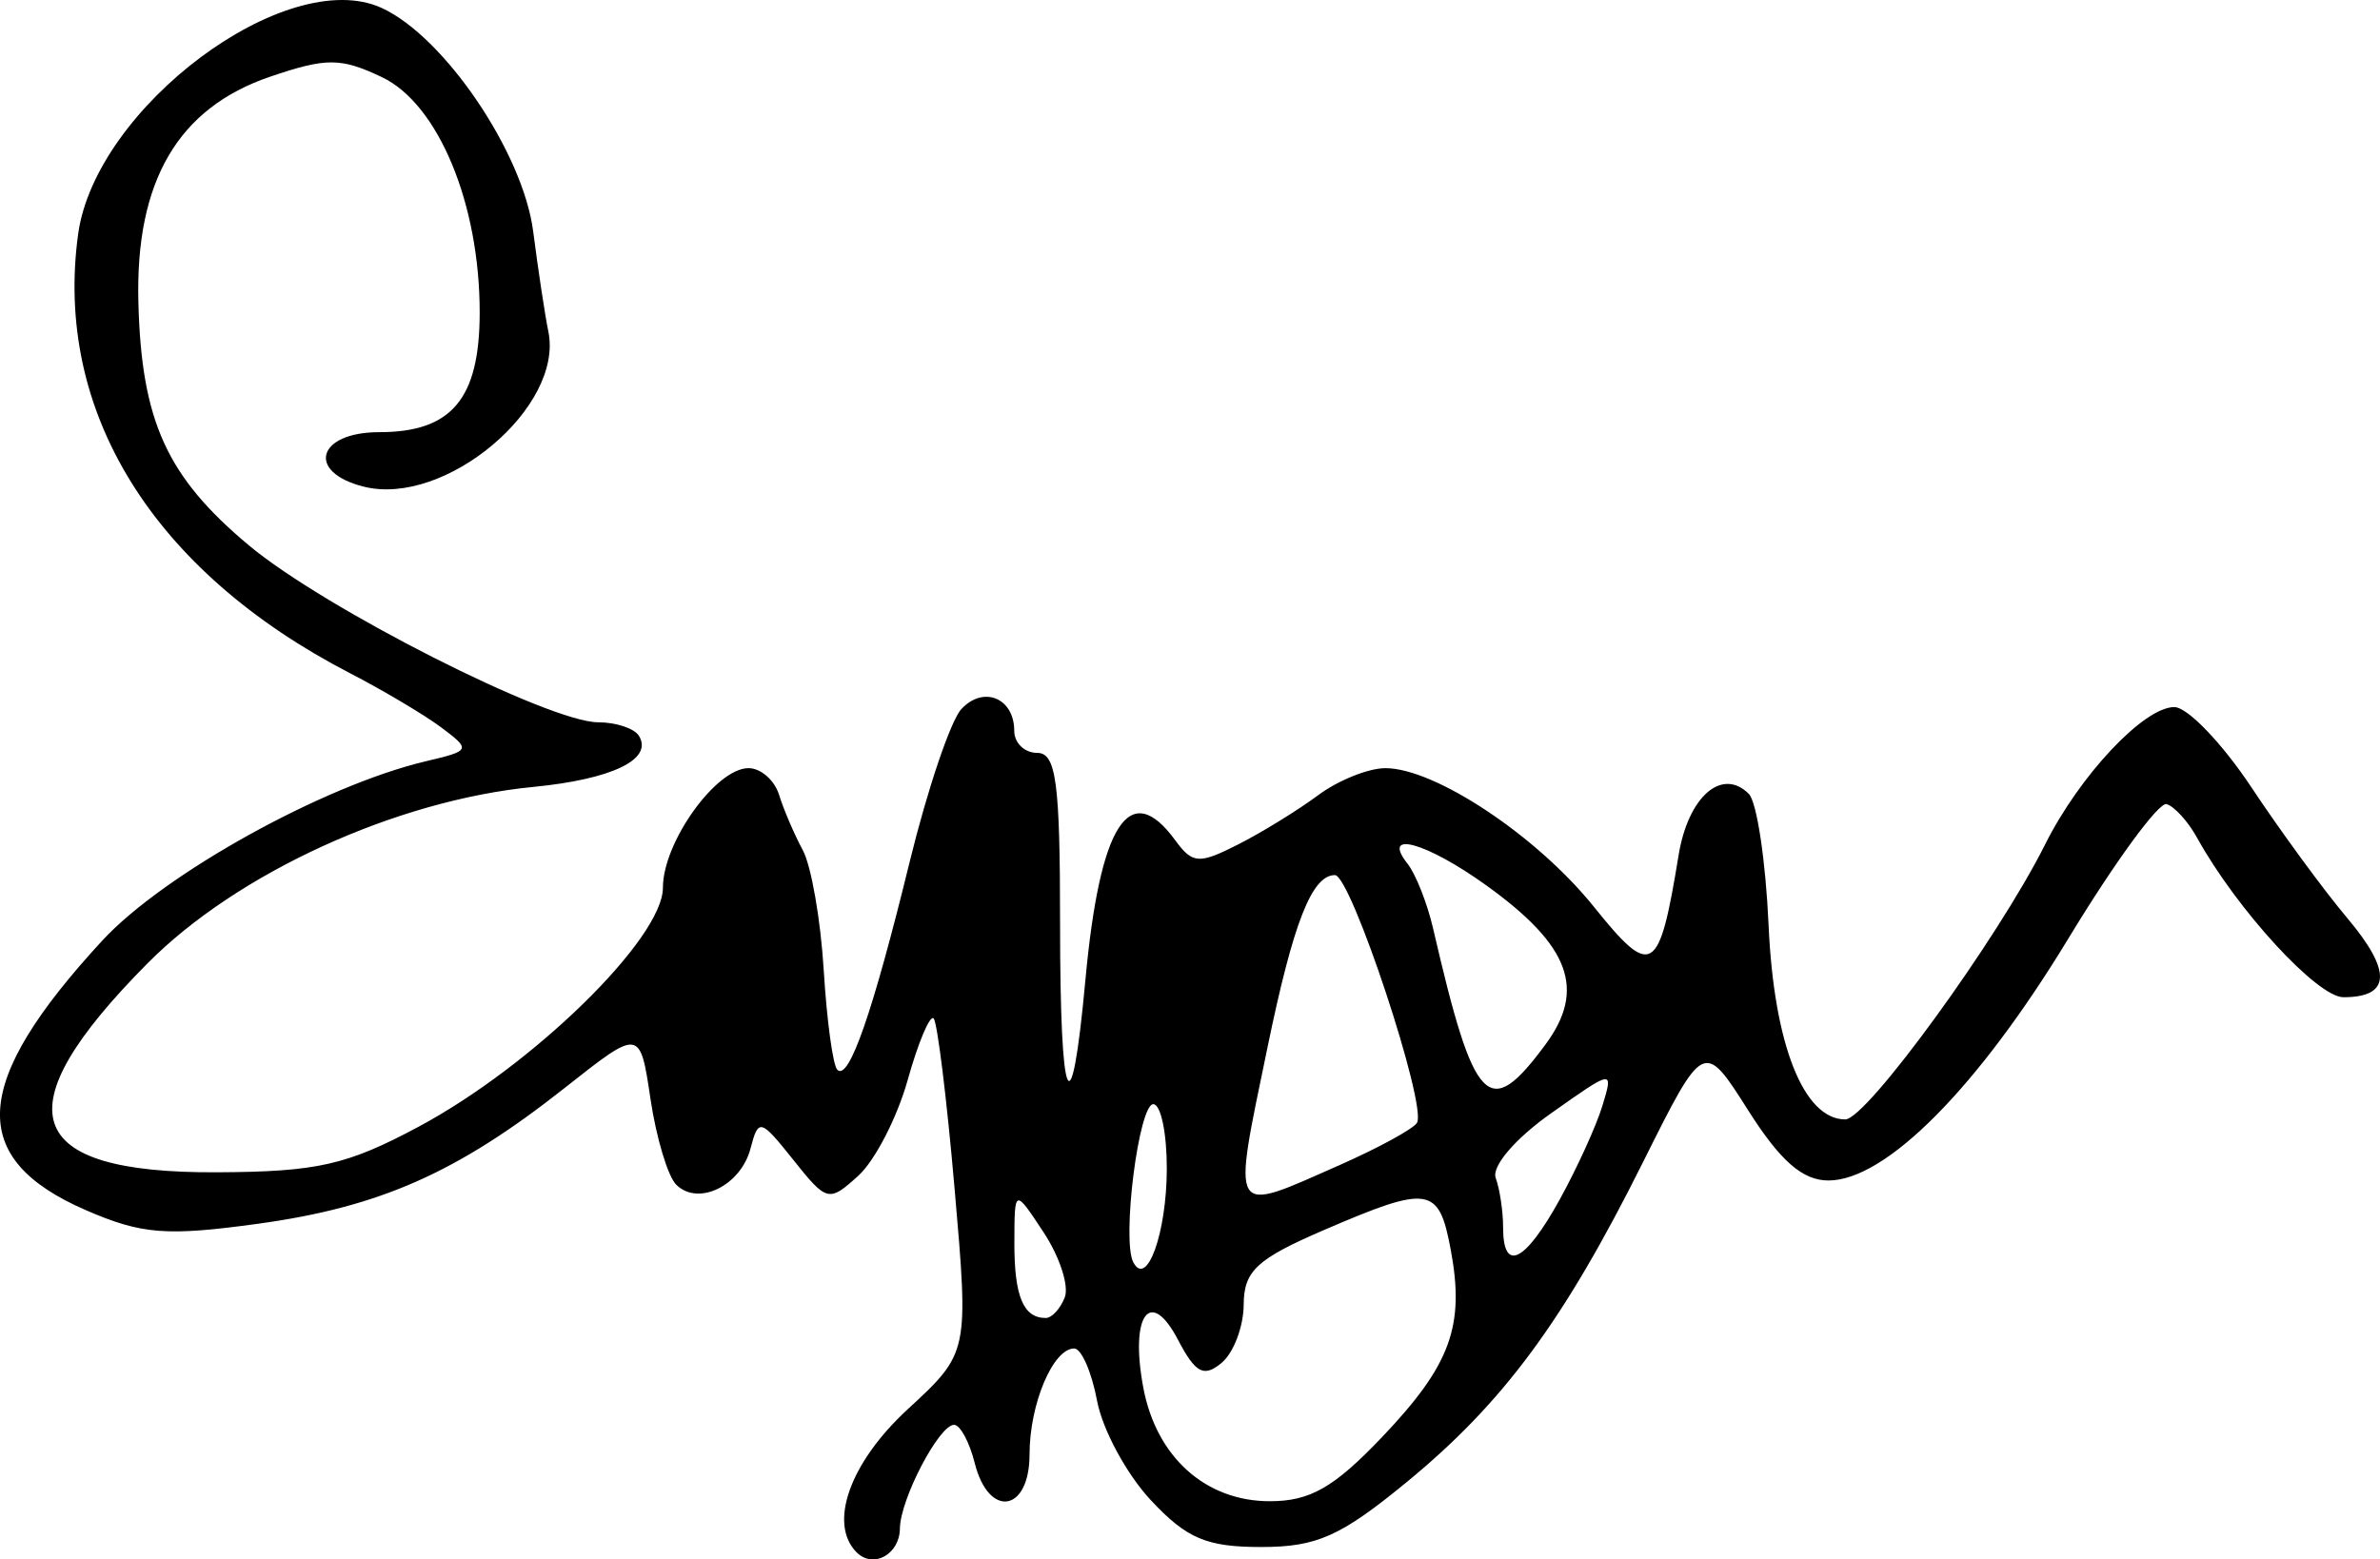 <?xml version="1.0" encoding="UTF-8" standalone="no"?>
<!-- Created with Inkscape (http://www.inkscape.org/) -->

<svg
   xmlns:dc="http://purl.org/dc/elements/1.1/"
   xmlns:cc="http://creativecommons.org/ns#"
   xmlns:rdf="http://www.w3.org/1999/02/22-rdf-syntax-ns#"
   xmlns:svg="http://www.w3.org/2000/svg"
   xmlns="http://www.w3.org/2000/svg"
   xmlns:sodipodi="http://sodipodi.sourceforge.net/DTD/sodipodi-0.dtd"
   xmlns:inkscape="http://www.inkscape.org/namespaces/inkscape"
   width="109.808mm"
   height="71.968mm"
   viewBox="0 0 109.808 71.968"
   version="1.1"
   id="svg8"
   inkscape:version="0.92.4 5da689c313, 2019-01-14"
   sodipodi:docname="Emma_Watson_signature.svg">
  <defs
     id="defs2" />
  <sodipodi:namedview
     id="base"
     pagecolor="#ffffff"
     bordercolor="#666666"
     borderopacity="1.0"
     inkscape:pageopacity="0.0"
     inkscape:pageshadow="2"
     inkscape:zoom="0.7"
     inkscape:cx="251.39289"
     inkscape:cy="185.73657"
     inkscape:document-units="mm"
     inkscape:current-layer="layer1"
     showgrid="true"
     fit-margin-top="0"
     fit-margin-left="0"
     fit-margin-right="0"
     fit-margin-bottom="0"
     inkscape:window-width="1680"
     inkscape:window-height="954"
     inkscape:window-x="0"
     inkscape:window-y="31"
     inkscape:window-maximized="1">
    <inkscape:grid
       type="xygrid"
       id="grid10"
       originx="-40.831"
       originy="-99.024" />
  </sodipodi:namedview>
  <g
     inkscape:label="Layer 1"
     inkscape:groupmode="layer"
     id="layer1"
     transform="translate(-40.831,-126.008)">
    <path
       style="fill:#000000;stroke-width:1"
       d="m 80.359,197.653 c -1.324,-1.324 -0.325,-4.138 2.344,-6.602 2.829,-2.611 2.829,-2.611 2.172,-10.171 -0.361,-4.158 -0.797,-7.7 -0.969,-7.873 -0.172,-0.172 -0.711,1.107 -1.197,2.844 -0.486,1.736 -1.513,3.726 -2.282,4.421 -1.355,1.226 -1.446,1.204 -2.991,-0.733 -1.521,-1.908 -1.611,-1.932 -1.978,-0.528 -0.45,1.719 -2.42,2.677 -3.429,1.667 -0.386,-0.386 -0.92,-2.166 -1.186,-3.955 -0.484,-3.253 -0.484,-3.253 -3.948,-0.516 -4.959,3.918 -8.533,5.502 -14.156,6.275 -4.229,0.581 -5.362,0.493 -7.932,-0.62 -5.519,-2.39 -5.312,-5.878 0.735,-12.439 2.839,-3.08 10.221,-7.173 14.949,-8.287 2.053,-0.484 2.073,-0.528 0.705,-1.553 -0.775,-0.58 -2.671,-1.708 -4.214,-2.506 -9.105,-4.711 -13.668,-12.082 -12.546,-20.265 0.803,-5.857 9.622,-12.434 13.999,-10.44 2.89,1.317 6.528,6.682 6.996,10.316 0.232,1.8 0.546,3.877 0.699,4.615 0.724,3.492 -4.762,8.107 -8.516,7.164 -2.674,-0.671 -2.151,-2.515 0.714,-2.515 3.342,0 4.631,-1.533 4.635,-5.513 0.005,-5.026 -1.911,-9.64 -4.518,-10.874 -1.899,-0.899 -2.554,-0.901 -5.153,-0.017 -4.251,1.449 -6.22,4.822 -6.076,10.411 0.141,5.483 1.308,8.05 5.101,11.219 3.491,2.917 13.847,8.163 16.114,8.163 0.821,0 1.667,0.281 1.879,0.625 0.67,1.084 -1.236,2.004 -4.884,2.359 -6.319,0.615 -13.656,3.972 -17.789,8.141 -6.736,6.793 -5.779,9.684 3.191,9.642 4.64,-0.022 6.002,-0.329 9.312,-2.1 5.283,-2.828 11.277,-8.693 11.277,-11.034 0,-2.094 2.451,-5.517 3.95,-5.517 0.565,0 1.2,0.555 1.41,1.233 0.21,0.678 0.702,1.826 1.093,2.55 0.391,0.724 0.826,3.218 0.967,5.541 0.141,2.323 0.423,4.391 0.627,4.596 0.533,0.533 1.632,-2.625 3.339,-9.6 0.819,-3.345 1.892,-6.516 2.384,-7.046 1.019,-1.098 2.44,-0.512 2.44,1.006 0,0.559 0.476,1.016 1.057,1.016 0.877,0 1.057,1.344 1.057,7.87 0,8.572 0.512,9.721 1.168,2.619 0.665,-7.21 2.035,-9.343 4.146,-6.456 0.798,1.092 1.091,1.111 2.897,0.195 1.105,-0.561 2.765,-1.583 3.69,-2.271 0.925,-0.689 2.324,-1.252 3.11,-1.252 2.287,0 6.989,3.126 9.612,6.39 2.685,3.342 3.014,3.142 3.915,-2.375 0.441,-2.703 2.002,-4.065 3.24,-2.827 0.369,0.369 0.779,3.095 0.911,6.057 0.245,5.497 1.614,8.965 3.538,8.965 0.985,0 7.047,-8.341 9.219,-12.687 1.595,-3.19 4.559,-6.344 5.962,-6.342 0.606,7.8e-4 2.206,1.666 3.555,3.7 1.35,2.034 3.339,4.749 4.421,6.032 2.074,2.46 2.017,3.658 -0.173,3.658 -1.21,0 -4.923,-4.047 -6.752,-7.359 -0.415,-0.752 -1.05,-1.451 -1.41,-1.553 -0.36,-0.102 -2.399,2.691 -4.531,6.206 -4.172,6.878 -8.42,11.163 -11.067,11.163 -1.193,0 -2.219,-0.896 -3.701,-3.233 -2.05,-3.233 -2.05,-3.233 -4.851,2.38 -3.66,7.336 -6.446,11.108 -10.907,14.773 -3.053,2.507 -4.147,2.995 -6.717,2.995 -2.518,0 -3.434,-0.389 -5.092,-2.165 -1.112,-1.191 -2.226,-3.252 -2.476,-4.581 -0.249,-1.329 -0.724,-2.416 -1.055,-2.416 -0.979,0 -2.061,2.565 -2.061,4.887 0,2.674 -1.884,2.971 -2.53,0.398 -0.243,-0.969 -0.671,-1.762 -0.952,-1.762 -0.691,0 -2.486,3.437 -2.499,4.784 -0.011,1.194 -1.229,1.868 -1.993,1.104 z m 24.233,-5.32 c 3.177,-3.34 3.833,-5.136 3.168,-8.678 -0.545,-2.904 -0.997,-2.972 -5.848,-0.881 -3.1,1.337 -3.69,1.885 -3.7,3.442 -0.006,1.019 -0.467,2.229 -1.022,2.69 -0.818,0.679 -1.2,0.476 -2.011,-1.072 -1.283,-2.448 -2.227,-1.138 -1.598,2.216 0.6,3.198 2.873,5.238 5.837,5.238 1.857,0 2.963,-0.632 5.174,-2.956 z M 89.958,185.875 c 0.202,-0.526 -0.238,-1.874 -0.977,-2.995 -1.344,-2.039 -1.344,-2.039 -1.349,0.487 -0.004,2.466 0.413,3.465 1.447,3.465 0.282,0 0.677,-0.431 0.879,-0.956 z m 4.707,-5.915 c 0.005,-1.647 -0.275,-2.995 -0.623,-2.995 -0.673,0 -1.465,6.277 -0.921,7.3 0.626,1.177 1.533,-1.351 1.544,-4.304 z m 18.125,1.41 c 0.802,-1.454 1.69,-3.403 1.972,-4.332 0.513,-1.687 0.51,-1.687 -2.375,0.352 -1.65,1.166 -2.742,2.444 -2.547,2.98 0.188,0.516 0.341,1.547 0.341,2.291 0,2.103 1.012,1.603 2.609,-1.291 z m -10.128,-1.606 c 1.778,-0.786 3.373,-1.659 3.545,-1.938 0.481,-0.781 -3.045,-11.433 -3.784,-11.433 -1.065,0 -1.921,2.18 -3.105,7.913 -1.647,7.975 -1.797,7.732 3.343,5.458 z m 9.469,-5.546 c 1.886,-2.551 1.134,-4.576 -2.727,-7.352 -2.772,-1.992 -4.871,-2.571 -3.635,-1.002 0.382,0.484 0.914,1.833 1.183,2.995 1.901,8.227 2.557,8.905 5.179,5.358 z"
       id="path42"
       inkscape:connector-curvature="0" />
  </g>
</svg>
